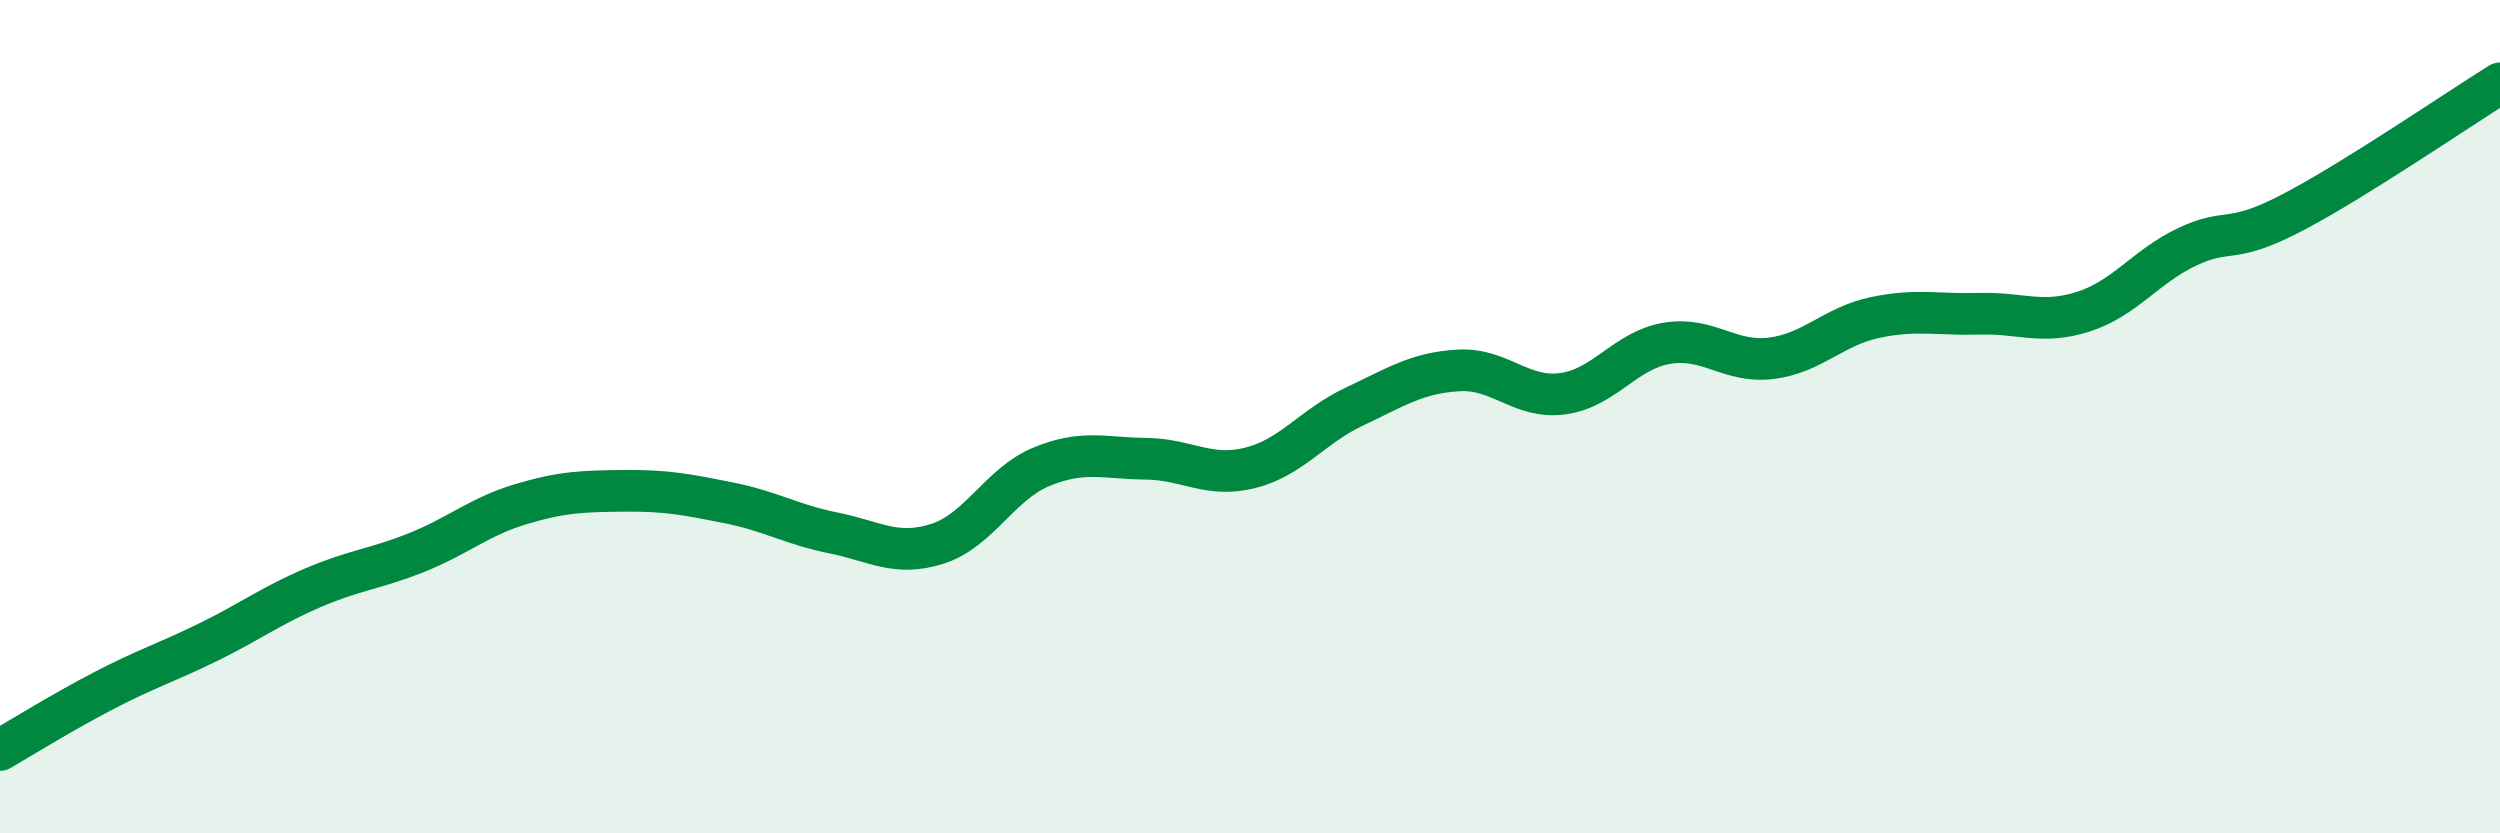 
    <svg width="60" height="20" viewBox="0 0 60 20" xmlns="http://www.w3.org/2000/svg">
      <path
        d="M 0,18 C 0.5,17.71 1.5,17.09 2.5,16.57 C 3.5,16.05 4,15.9 5,15.41 C 6,14.92 6.5,14.54 7.5,14.11 C 8.5,13.68 9,13.66 10,13.26 C 11,12.86 11.5,12.4 12.5,12.1 C 13.5,11.8 14,11.79 15,11.78 C 16,11.77 16.5,11.87 17.5,12.07 C 18.5,12.27 19,12.59 20,12.79 C 21,12.99 21.5,13.37 22.5,13.05 C 23.5,12.73 24,11.61 25,11.2 C 26,10.79 26.5,11 27.5,11.01 C 28.5,11.02 29,11.48 30,11.23 C 31,10.98 31.5,10.23 32.5,9.76 C 33.5,9.29 34,8.95 35,8.89 C 36,8.83 36.5,9.58 37.5,9.45 C 38.5,9.32 39,8.41 40,8.24 C 41,8.07 41.5,8.72 42.5,8.6 C 43.5,8.48 44,7.83 45,7.62 C 46,7.41 46.5,7.56 47.5,7.53 C 48.5,7.5 49,7.8 50,7.48 C 51,7.16 51.5,6.39 52.5,5.92 C 53.5,5.45 53.5,5.89 55,5.11 C 56.5,4.33 59,2.62 60,2L60 20L0 20Z"
        fill="#008740"
        opacity="0.1"
        stroke-linecap="round"
        stroke-linejoin="round"
      />
      <path
        d="M 0,18 C 0.5,17.71 1.5,17.09 2.5,16.57 C 3.5,16.05 4,15.9 5,15.41 C 6,14.92 6.5,14.54 7.5,14.11 C 8.5,13.68 9,13.66 10,13.26 C 11,12.86 11.5,12.4 12.5,12.1 C 13.5,11.8 14,11.79 15,11.78 C 16,11.77 16.5,11.87 17.5,12.07 C 18.5,12.27 19,12.59 20,12.79 C 21,12.99 21.5,13.37 22.5,13.05 C 23.5,12.73 24,11.61 25,11.2 C 26,10.79 26.5,11 27.5,11.01 C 28.5,11.02 29,11.48 30,11.23 C 31,10.98 31.5,10.23 32.5,9.76 C 33.5,9.29 34,8.95 35,8.89 C 36,8.83 36.5,9.58 37.5,9.45 C 38.5,9.32 39,8.41 40,8.24 C 41,8.07 41.5,8.72 42.5,8.6 C 43.5,8.48 44,7.83 45,7.62 C 46,7.41 46.5,7.56 47.5,7.53 C 48.5,7.5 49,7.8 50,7.48 C 51,7.16 51.5,6.39 52.5,5.92 C 53.5,5.45 53.5,5.89 55,5.11 C 56.5,4.33 59,2.62 60,2"
        stroke="#008740"
        stroke-width="1"
        fill="none"
        stroke-linecap="round"
        stroke-linejoin="round"
      />
    </svg>
  